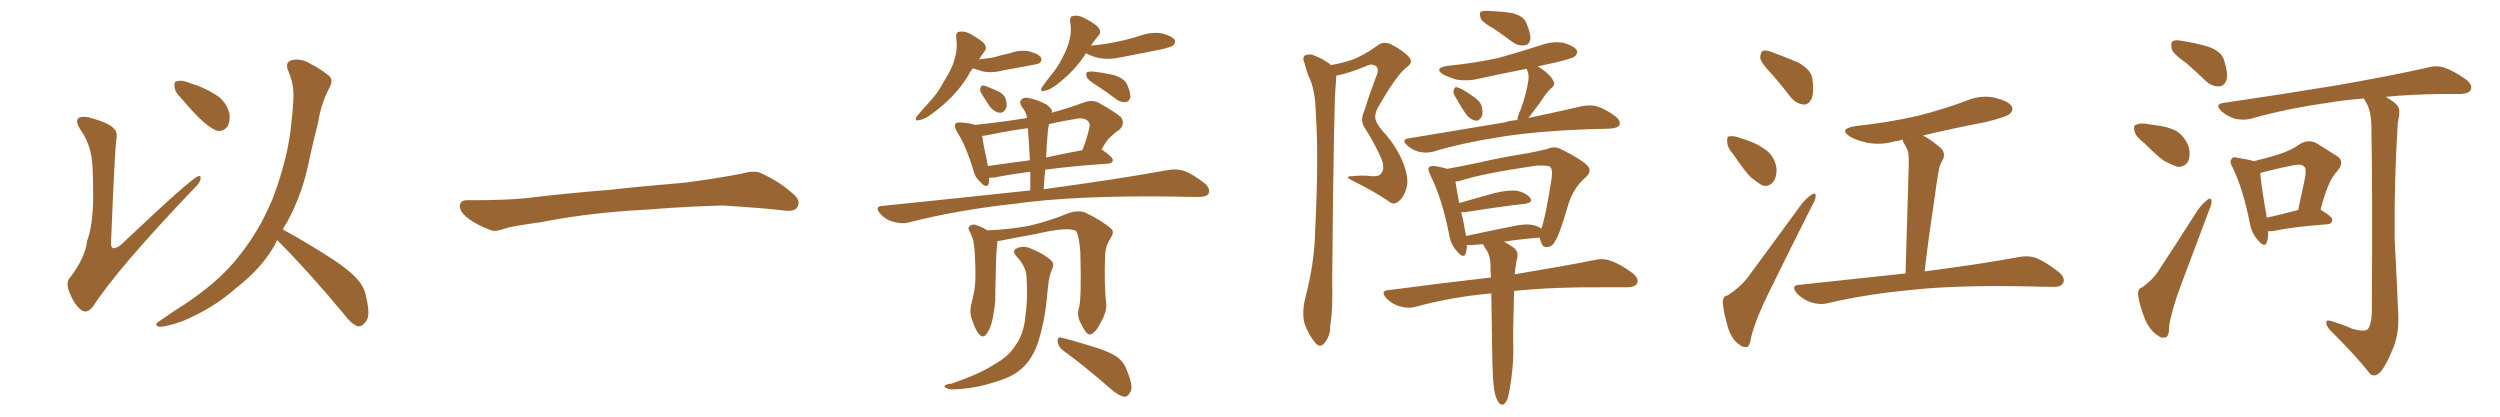 <svg xmlns="http://www.w3.org/2000/svg" xmlns:xlink="http://www.w3.org/1999/xlink" width="900" height="150"><path fill="#996633" padding="10" d="M32.96 56.54L32.96 56.54Q31.93 50.68 28.86 46.58L28.86 46.58Q27.10 43.65 28.13 42.63L28.13 42.63Q29.00 41.75 31.79 42.19L31.79 42.19Q38.82 44.09 40.72 46.00L40.72 46.00Q42.48 47.46 41.89 50.24L41.89 50.24Q41.31 53.91 39.99 86.87L39.99 86.87Q39.84 88.77 40.43 89.21L40.43 89.21Q41.46 89.79 43.65 88.04L43.65 88.04Q68.70 64.31 71.34 63.43L71.34 63.43Q72.36 63.13 72.22 64.16L72.22 64.16Q72.22 65.63 69.87 67.82L69.87 67.82Q42.19 96.83 33.40 110.45L33.40 110.45Q31.20 113.09 29.30 111.62L29.30 111.62Q26.81 109.86 25.05 105.32L25.05 105.32Q23.44 101.66 25.34 99.76L25.34 99.76Q30.76 92.58 31.35 86.72L31.35 86.72Q33.40 81.30 33.54 71.63L33.54 71.63Q33.54 59.77 32.96 56.54ZM65.33 35.45L65.33 35.45Q62.99 33.25 62.84 31.35L62.84 31.35Q62.55 29.44 63.57 29.30L63.57 29.30Q65.19 28.71 67.53 29.59L67.53 29.59Q69.43 30.32 71.34 30.91L71.34 30.91Q75.73 32.67 78.96 35.01L78.96 35.01Q81.74 37.35 82.62 41.02L82.62 41.02Q82.91 43.65 81.88 45.56L81.88 45.56Q80.27 47.61 77.93 47.02L77.93 47.02Q76.17 46.29 73.83 44.38L73.83 44.38Q70.61 41.75 65.33 35.45ZM99.76 86.43L99.76 86.43L99.76 86.43Q99.32 87.16 99.17 87.74L99.17 87.74Q94.34 96.53 84.96 103.71L84.96 103.71Q76.76 111.04 65.77 115.58L65.77 115.58Q59.62 117.77 57.28 117.63L57.28 117.63Q55.08 117.04 57.42 115.58L57.42 115.58Q60.21 113.67 62.99 111.77L62.99 111.77Q66.36 109.72 68.99 107.81L68.99 107.81Q79.69 100.34 85.84 92.43L85.84 92.43Q93.46 83.06 98.29 71.19L98.29 71.19Q103.86 56.25 104.88 44.24L104.88 44.24Q105.47 39.70 105.62 35.60L105.62 35.60Q105.91 30.03 103.56 25.05L103.56 25.05Q102.69 22.27 105.03 21.68L105.03 21.68Q108.40 20.80 112.06 23.14L112.06 23.14Q114.55 24.32 117.63 26.66L117.63 26.66Q120.41 28.27 118.65 31.49L118.65 31.49Q115.58 37.21 114.55 43.95L114.55 43.95Q112.94 50.24 111.47 56.84L111.47 56.84Q109.13 69.43 103.27 80.13L103.27 80.13Q102.39 81.30 101.81 82.62L101.81 82.62Q107.08 85.40 116.31 91.11L116.31 91.11Q125.10 96.53 128.61 100.49L128.61 100.49Q131.25 103.42 131.84 107.08L131.84 107.08Q133.59 114.26 131.40 116.16L131.40 116.16Q130.22 117.63 128.76 117.48L128.76 117.48Q126.27 116.46 123.93 113.23L123.93 113.23Q111.04 97.71 100.34 87.01L100.34 87.01Q99.90 86.57 99.76 86.43ZM225.88 75.88L225.88 75.88L225.88 75.88Q208.59 77.20 194.82 79.98L194.82 79.98Q183.98 81.45 181.64 82.32L181.64 82.32Q178.56 83.50 176.81 82.91L176.81 82.91Q171.39 80.86 168.60 78.66L168.60 78.66Q165.38 76.17 165.53 73.97L165.53 73.97Q165.82 72.07 168.16 72.07L168.16 72.07Q183.11 72.22 193.21 70.90L193.21 70.90Q202.59 69.73 220.31 68.26L220.31 68.26Q229.10 67.24 246.39 65.77L246.39 65.77Q256.79 64.45 266.89 62.55L266.89 62.55Q271.44 61.23 273.78 62.26L273.78 62.26Q281.25 65.63 286.23 70.46L286.23 70.46Q288.28 72.51 286.96 74.71L286.96 74.71Q285.94 76.32 281.84 75.73L281.84 75.73Q274.22 74.85 260.01 73.97L260.01 73.97Q249.61 74.27 241.26 74.85L241.26 74.85Q233.79 75.44 225.88 75.88ZM350.24 24.61L350.24 24.61Q349.22 25.78 348.63 27.10L348.63 27.10Q343.95 34.86 335.45 41.02L335.45 41.02Q332.81 43.07 330.91 43.21L330.91 43.21Q329.00 43.80 330.03 41.89L330.03 41.89Q331.49 40.14 334.28 37.06L334.28 37.06Q337.65 33.54 339.99 29.00L339.99 29.00Q342.77 24.76 343.65 21.24L343.65 21.24Q344.82 17.58 344.24 13.62L344.24 13.62Q343.95 11.57 345.41 11.43L345.41 11.43Q347.17 11.13 348.93 12.01L348.93 12.01Q351.71 13.48 353.91 15.23L353.91 15.23Q355.66 17.14 354.35 18.60L354.35 18.60Q353.32 19.92 352.44 21.39L352.44 21.39Q355.08 21.09 357.71 20.65L357.71 20.65Q360.64 19.78 363.43 19.19L363.43 19.19Q366.94 17.87 370.46 18.46L370.46 18.46Q373.83 19.34 374.71 20.65L374.71 20.65Q375.29 21.68 374.27 22.71L374.27 22.71Q373.83 23.00 371.48 23.44L371.48 23.44Q366.06 24.46 361.08 25.34L361.08 25.34Q357.28 26.37 354.05 25.78L354.05 25.78Q352.00 25.20 350.24 24.61ZM353.32 33.69L353.32 33.69Q352.73 32.67 352.88 31.79L352.88 31.79Q353.17 30.62 354.20 30.76L354.20 30.76Q355.66 31.20 358.89 32.67L358.89 32.67Q360.94 33.54 361.82 35.01L361.82 35.01Q362.70 37.35 362.26 38.82L362.26 38.82Q361.38 40.72 359.91 40.58L359.91 40.58Q358.01 40.43 356.25 38.23L356.25 38.23Q354.79 36.04 353.32 33.69ZM390.97 19.19L390.97 19.19Q390.67 19.48 390.67 19.63L390.67 19.63Q386.57 25.93 379.83 30.91L379.83 30.91Q377.49 32.52 376.03 32.67L376.03 32.67Q374.12 33.25 375.15 31.35L375.15 31.35Q376.32 29.59 378.22 27.25L378.22 27.25Q380.86 24.17 382.62 20.51L382.62 20.51Q384.52 16.85 385.11 14.06L385.11 14.06Q385.84 10.99 385.25 7.91L385.25 7.91Q384.96 5.86 386.43 5.71L386.43 5.71Q388.18 5.42 389.94 6.30L389.94 6.30Q392.72 7.62 394.92 9.38L394.92 9.38Q396.83 11.28 395.51 12.74L395.51 12.74Q394.04 14.50 392.72 16.41L392.72 16.41Q398.00 15.97 402.54 14.94L402.54 14.94Q406.79 14.06 410.74 12.74L410.74 12.74Q414.55 11.43 418.21 12.01L418.21 12.01Q421.88 12.89 422.90 14.36L422.90 14.36Q423.34 15.38 422.31 16.41L422.31 16.41Q421.88 16.85 418.36 17.72L418.36 17.72Q410.60 19.19 403.42 20.65L403.42 20.65Q399.61 21.53 395.95 20.95L395.95 20.95Q393.16 20.36 391.26 19.34L391.26 19.34Q391.11 19.19 390.97 19.19ZM394.78 30.76L394.78 30.76Q391.70 28.86 391.26 27.83L391.26 27.83Q390.82 26.51 391.26 26.07L391.26 26.07Q392.14 25.63 393.60 25.78L393.60 25.78Q397.56 26.22 401.22 27.10L401.22 27.10Q404.88 28.27 405.76 30.47L405.76 30.47Q407.08 33.40 406.93 35.16L406.93 35.16Q406.35 36.62 405.32 36.77L405.32 36.77Q403.56 36.91 402.10 35.89L402.10 35.89Q398.44 33.11 394.78 30.76ZM388.48 110.60L388.48 110.60Q389.36 107.23 388.92 90.82L388.92 90.82Q388.48 85.11 387.45 83.20L387.45 83.20L387.45 83.20Q384.81 81.45 372.95 84.23L372.95 84.23Q367.24 85.25 359.77 86.72L359.77 86.72Q359.18 86.72 359.03 86.87L359.03 86.87Q359.03 87.16 359.03 87.60L359.03 87.60Q358.59 90.23 358.45 100.05L358.45 100.05Q358.30 104.00 358.30 108.11L358.30 108.11Q358.01 111.33 357.42 114.40L357.42 114.40Q356.69 118.21 355.22 120.12L355.22 120.12Q353.91 122.02 352.44 120.26L352.44 120.26Q350.98 118.65 349.66 114.26L349.66 114.26Q348.93 111.62 349.95 108.40L349.95 108.40Q350.98 104.44 351.12 100.78L351.12 100.78Q351.27 96.83 350.83 89.79L350.83 89.79Q350.54 87.60 350.39 86.57L350.39 86.57Q349.95 85.25 349.37 83.79L349.37 83.79Q348.34 82.32 348.78 81.74L348.78 81.74Q349.51 80.71 350.83 80.86L350.83 80.86Q353.17 81.45 355.37 82.91L355.37 82.91Q362.11 82.76 370.46 81.30L370.46 81.30Q378.37 79.39 384.96 76.61L384.96 76.61Q388.04 75.73 390.23 76.32L390.23 76.32Q396.53 79.25 400.20 82.47L400.20 82.47Q401.22 83.64 399.76 85.84L399.76 85.84Q398.00 88.48 397.85 91.70L397.85 91.70Q397.41 102.54 398.29 109.72L398.29 109.72L398.29 109.72Q398.29 112.65 396.39 115.87L396.39 115.87Q394.19 120.26 392.29 120.41L392.29 120.41Q391.11 120.56 389.21 116.60L389.21 116.60Q387.45 113.67 388.48 110.60ZM369.58 100.20L369.58 100.20Q369.58 96.09 366.06 92.43L366.06 92.43Q363.87 90.09 366.50 89.21L366.50 89.21Q368.70 88.33 371.48 89.65L371.48 89.65Q376.17 91.55 378.52 93.90L378.52 93.90Q379.54 94.92 378.96 96.39L378.96 96.39Q377.49 99.90 377.34 102.98L377.34 102.98Q377.05 104.88 376.90 107.08L376.90 107.08Q376.17 115.28 373.83 122.90L373.83 122.90Q371.92 128.61 368.70 131.84L368.70 131.84Q365.77 134.91 360.79 136.67L360.79 136.67Q354.05 139.01 349.51 139.60L349.51 139.60Q343.21 140.48 341.46 140.04L341.46 140.04Q339.40 139.31 340.28 138.72L340.28 138.72Q340.72 138.28 342.48 138.13L342.48 138.13Q353.03 134.47 357.57 131.40L357.57 131.40Q362.70 128.61 365.04 125.10L365.04 125.10Q368.70 120.41 369.14 113.67L369.14 113.67Q370.02 108.25 369.58 100.20ZM382.47 125.98L382.47 125.98Q380.86 124.66 380.71 122.75L380.71 122.75Q380.86 121.00 382.18 121.58L382.18 121.58Q385.99 122.46 393.02 124.66L393.02 124.66Q399.32 126.56 402.10 128.47L402.10 128.47Q404.74 130.37 405.76 133.59L405.76 133.59Q408.25 139.45 406.79 141.36L406.79 141.36Q405.91 142.97 404.59 142.82L404.59 142.82Q402.54 142.38 399.90 140.04L399.90 140.04Q390.38 131.69 382.47 125.98ZM370.90 68.55L370.90 68.55Q370.90 65.04 370.90 61.82L370.90 61.82Q363.13 62.84 358.15 63.87L358.15 63.87Q356.98 64.01 356.10 64.01L356.10 64.01Q356.10 65.19 355.96 66.06L355.96 66.06Q355.22 68.12 352.88 65.48L352.88 65.48Q350.98 63.87 350.39 61.23L350.39 61.23Q347.75 52.44 344.53 47.46L344.53 47.46Q343.36 45.41 343.95 44.53L343.95 44.53Q344.53 43.95 346.00 44.09L346.00 44.09Q349.51 44.38 350.98 44.97L350.98 44.97Q360.79 43.95 369.73 42.48L369.73 42.48Q369.58 40.58 367.82 38.38L367.82 38.38Q366.80 36.77 367.68 35.89L367.68 35.89Q368.55 34.86 370.31 35.30L370.31 35.30Q373.10 35.74 376.76 37.65L376.76 37.65Q379.10 39.40 378.66 40.43L378.66 40.43Q378.52 40.43 378.52 40.58L378.52 40.58Q384.23 39.11 390.53 36.77L390.53 36.77Q393.16 35.89 395.36 36.91L395.36 36.91Q401.66 40.43 403.56 42.19L403.56 42.19Q405.18 44.53 402.98 46.73L402.98 46.73Q401.51 47.61 400.05 49.07L400.05 49.07Q398.44 50.24 396.53 53.91L396.53 53.91Q396.83 53.91 396.97 54.05L396.97 54.05Q400.78 56.69 400.63 57.71L400.63 57.71Q400.49 58.74 399.17 58.89L399.17 58.89Q385.99 59.77 376.32 61.08L376.32 61.08Q375.88 64.45 375.73 68.12L375.73 68.12Q403.71 64.31 420.41 61.23L420.41 61.23Q423.49 60.64 426.27 61.52L426.27 61.52Q429.49 62.70 433.59 65.92L433.59 65.92Q435.94 67.97 435.06 69.73L435.06 69.73Q434.47 70.90 431.40 70.90L431.40 70.90Q427.15 70.90 422.17 70.75L422.17 70.75Q386.57 70.31 365.04 73.39L365.04 73.39Q344.68 75.59 326.95 80.13L326.95 80.13Q324.61 80.71 321.53 79.83L321.53 79.83Q318.75 79.10 316.85 76.90L316.85 76.90Q314.65 74.27 317.72 74.12L317.72 74.12Q346.29 71.19 370.90 68.55ZM370.75 57.71L370.75 57.71Q370.46 51.56 370.02 46.14L370.02 46.14Q363.43 47.02 357.13 48.34L357.13 48.34Q355.08 48.78 353.61 48.93L353.61 48.93Q353.91 51.71 355.66 59.77L355.66 59.77Q362.70 58.74 370.75 57.71ZM377.20 47.61L377.20 47.61L377.20 47.61Q376.76 52.15 376.61 56.69L376.61 56.69Q382.62 55.37 389.65 54.05L389.65 54.05Q391.11 50.54 392.14 46.14L392.14 46.14Q392.58 44.53 391.70 43.65L391.70 43.65Q390.23 42.04 386.57 42.92L386.57 42.92Q382.03 43.65 377.64 44.68L377.64 44.68Q377.34 45.85 377.20 47.61ZM479.15 23.44L479.15 23.44Q483.11 22.71 486.33 21.68L486.33 21.68Q490.87 20.07 495.85 16.41L495.85 16.41Q497.75 14.79 500.54 15.82L500.54 15.82Q505.66 18.46 507.42 20.80L507.42 20.80Q508.89 22.56 506.25 24.32L506.25 24.32Q502.59 27.25 496.00 38.82L496.00 38.82Q494.68 41.31 495.26 43.21L495.26 43.21Q495.56 44.53 497.75 47.17L497.75 47.17Q502.44 52.15 505.08 58.45L505.08 58.45Q507.28 64.16 506.40 67.38L506.40 67.38Q505.52 70.90 503.61 72.36L503.61 72.36Q501.71 74.12 499.80 72.36L499.80 72.36Q493.80 68.41 487.21 65.19L487.21 65.19Q483.54 63.43 486.77 63.43L486.77 63.43Q490.43 62.99 493.95 63.43L493.95 63.43Q496.73 63.57 497.31 62.26L497.31 62.26Q498.34 61.08 497.75 58.45L497.75 58.45Q496.29 54.05 491.31 46.00L491.31 46.00Q489.55 43.51 491.02 40.28L491.02 40.28Q492.92 34.13 495.26 27.98L495.26 27.98Q496.58 25.05 495.56 24.02L495.56 24.02Q493.95 22.56 491.60 23.88L491.60 23.88Q486.04 26.22 481.05 27.25L481.05 27.25Q481.05 28.27 480.91 30.03L480.91 30.03Q480.18 34.42 479.59 100.93L479.59 100.93Q479.88 111.62 478.86 117.33L478.86 117.33Q479.00 120.85 476.81 123.49L476.81 123.49Q475.20 125.54 473.44 123.34L473.44 123.34Q471.09 120.56 469.63 116.46L469.63 116.46Q468.60 112.50 469.92 107.23L469.92 107.23Q473.29 94.19 473.44 83.20L473.44 83.20Q474.76 56.69 473.73 41.60L473.73 41.60Q473.58 31.93 470.95 27.10L470.95 27.10Q470.21 25.05 469.63 22.71L469.63 22.71Q468.75 20.80 469.78 19.92L469.78 19.92Q471.83 19.19 473.29 20.07L473.29 20.07Q475.63 20.95 477.10 21.97L477.10 21.97Q478.27 22.56 479.15 23.44ZM537.89 10.40L537.89 10.40Q533.64 8.06 533.06 6.59L533.06 6.59Q532.47 4.83 533.06 4.25L533.06 4.25Q533.94 3.81 536.13 3.96L536.13 3.96Q540.38 4.10 544.34 4.69L544.34 4.69Q548.29 5.71 549.32 7.91L549.32 7.91Q551.07 11.87 550.93 14.06L550.93 14.06Q550.49 16.11 549.02 16.26L549.02 16.26Q546.83 16.70 544.63 15.23L544.63 15.23Q541.11 12.60 537.89 10.40ZM523.68 34.42L523.68 34.42Q522.95 33.25 523.39 32.37L523.39 32.37Q523.68 31.05 524.71 31.49L524.71 31.49Q526.46 31.93 530.13 34.57L530.13 34.57Q532.47 36.04 533.35 37.94L533.35 37.94Q533.94 40.28 533.50 41.75L533.50 41.75Q532.47 43.80 531.01 43.36L531.01 43.36Q528.96 42.92 527.49 40.72L527.49 40.72Q525.44 37.65 523.68 34.42ZM546.24 43.21L546.24 43.21Q546.39 41.46 547.41 39.55L547.41 39.55Q549.61 33.40 550.20 29.00L550.20 29.00Q550.49 27.10 549.90 25.63L549.90 25.63Q549.61 24.90 549.61 24.76L549.61 24.76Q540.67 26.51 532.62 28.27L532.62 28.27Q528.52 29.30 524.56 28.71L524.56 28.71Q521.48 27.83 519.58 26.81L519.58 26.81Q516.06 24.61 520.90 23.73L520.90 23.73Q531.15 22.71 539.65 20.80L539.65 20.80Q547.56 18.60 554.74 16.26L554.74 16.26Q558.69 14.79 562.79 15.38L562.79 15.38Q566.60 16.55 567.63 18.02L567.63 18.02Q568.07 19.19 567.04 20.21L567.04 20.21Q566.02 21.09 559.72 22.56L559.72 22.56Q556.35 23.29 553.56 23.88L553.56 23.88Q553.86 24.17 554.30 24.32L554.30 24.32Q558.11 26.81 559.13 29.00L559.13 29.00Q560.16 30.47 558.25 31.93L558.25 31.93Q556.79 33.40 555.91 34.72L555.91 34.72Q554.00 37.65 552.10 39.99L552.10 39.99Q551.07 41.46 550.20 42.48L550.20 42.48Q561.91 39.99 569.53 38.23L569.53 38.23Q572.31 37.65 574.66 38.23L574.66 38.23Q577.73 39.11 581.40 41.75L581.40 41.75Q583.59 43.51 583.01 44.97L583.01 44.97Q582.42 46.14 579.79 46.29L579.79 46.29Q577.15 46.44 574.07 46.44L574.07 46.44Q552.25 47.17 538.92 49.51L538.92 49.51Q526.46 51.42 515.77 54.64L515.77 54.64Q513.57 55.22 510.79 54.64L510.79 54.64Q508.45 54.05 506.54 52.29L506.54 52.29Q504.35 50.24 507.13 49.80L507.13 49.80Q525.73 46.73 541.55 44.09L541.55 44.09Q543.90 43.36 546.24 43.21ZM537.89 140.33L537.89 140.33Q537.30 136.52 537.16 125.10L537.16 125.10Q537.01 114.11 536.87 105.62L536.87 105.62Q522.36 106.93 509.62 110.45L509.62 110.45Q507.13 111.18 503.91 110.30L503.91 110.30Q501.27 109.57 499.07 107.37L499.07 107.37Q496.73 104.59 499.95 104.44L499.95 104.44Q519.87 101.81 536.72 99.90L536.72 99.90Q536.57 97.27 536.57 95.07L536.57 95.07Q536.43 92.29 535.40 90.38L535.40 90.38Q534.81 89.65 534.38 88.77L534.38 88.77Q533.94 88.04 533.94 87.89L533.94 87.89Q532.18 88.04 530.42 88.18L530.42 88.18Q528.96 88.33 528.08 88.18L528.08 88.18Q528.08 89.94 527.64 91.26L527.64 91.26Q526.90 93.31 524.56 90.53L524.56 90.53Q522.22 88.04 521.63 84.08L521.63 84.08Q518.99 71.04 514.89 62.99L514.89 62.99Q513.87 60.79 514.45 60.21L514.45 60.21Q515.04 59.62 516.50 59.77L516.50 59.77Q519.14 60.21 521.04 60.79L521.04 60.79Q525.88 59.91 532.18 58.59L532.18 58.59Q540.23 56.69 549.61 55.22L549.61 55.22Q553.56 54.49 557.08 53.61L557.08 53.61Q559.72 52.44 562.06 53.76L562.06 53.76Q568.95 57.13 571.29 59.47L571.29 59.47Q573.34 61.38 571.00 63.72L571.00 63.72Q566.16 67.68 564.26 74.71L564.26 74.71Q561.33 84.81 559.86 86.72L559.86 86.72Q558.98 88.77 557.08 88.92L557.08 88.92Q555.32 89.21 554.74 87.01L554.74 87.01Q554.30 86.13 554.30 85.55L554.30 85.55Q554.15 85.55 554.15 85.55L554.15 85.55Q548.14 85.99 541.41 87.01L541.41 87.01Q542.87 87.74 544.78 89.06L544.78 89.06Q546.68 90.38 546.24 92.72L546.24 92.72Q545.80 94.04 545.65 95.95L545.65 95.95Q545.36 96.83 545.36 98.73L545.36 98.73Q563.09 95.80 574.07 93.60L574.07 93.60Q577.15 92.87 579.93 93.90L579.93 93.90Q583.30 95.07 587.70 98.29L587.70 98.29Q590.19 100.34 589.31 102.10L589.31 102.10Q588.57 103.42 585.50 103.42L585.50 103.42Q582.42 103.42 578.76 103.42L578.76 103.42Q558.84 103.27 545.07 104.74L545.07 104.74Q544.63 119.97 544.78 124.37L544.78 124.37Q544.92 130.37 544.04 136.52L544.04 136.52Q543.46 141.06 542.87 142.97L542.87 142.97Q542.29 145.02 541.26 145.61L541.26 145.61Q540.09 145.90 539.50 144.87L539.50 144.87Q538.48 143.55 537.89 140.33ZM551.81 81.01L551.81 81.01Q553.86 81.45 554.88 82.32L554.88 82.32Q556.20 79.10 558.54 64.60L558.54 64.60Q559.13 60.50 557.81 59.91L557.81 59.91Q556.64 59.47 553.13 59.62L553.13 59.62Q533.79 62.40 525.29 65.19L525.29 65.19Q524.56 65.33 523.97 65.33L523.97 65.33Q524.27 67.68 525.29 73.10L525.29 73.10Q531.01 71.48 537.74 69.58L537.74 69.58Q543.16 68.26 546.24 68.70L546.24 68.70Q549.46 69.43 550.93 71.34L550.93 71.34Q551.95 72.95 548.88 73.39L548.88 73.39Q539.79 74.41 527.78 76.32L527.78 76.32Q526.61 76.46 526.03 76.32L526.03 76.32Q526.76 79.10 527.34 82.62L527.34 82.62Q527.64 83.94 527.78 84.96L527.78 84.96Q535.11 83.35 543.90 81.59L543.90 81.59Q549.02 80.42 551.81 81.01ZM638.09 26.95L638.09 26.95Q634.13 22.85 633.69 20.95L633.69 20.95Q633.69 18.90 634.57 18.31L634.57 18.31Q635.89 17.87 638.23 18.90L638.23 18.90Q643.07 20.65 647.46 22.56L647.46 22.56Q651.86 25.05 652.44 28.13L652.44 28.13Q653.17 33.25 652.15 35.60L652.15 35.60Q651.12 37.65 649.37 37.65L649.37 37.65Q646.58 37.35 644.68 35.01L644.68 35.01Q641.31 30.62 638.09 26.95ZM624.17 55.81L624.17 55.81Q621.83 53.17 621.83 51.27L621.83 51.27Q621.53 49.22 622.56 49.07L622.56 49.07Q624.17 48.78 626.81 49.80L626.81 49.80Q628.42 50.24 629.88 50.83L629.88 50.83Q633.40 52.15 636.18 54.35L636.18 54.35Q638.96 56.69 639.55 60.64L639.55 60.64Q639.70 63.57 638.38 65.48L638.38 65.48Q636.62 67.53 634.28 66.65L634.28 66.65Q632.52 65.63 630.18 63.72L630.18 63.72Q627.83 61.23 624.17 55.81ZM621.97 106.35L621.97 106.35Q626.81 103.13 629.15 99.90L629.15 99.90Q638.38 87.45 648.63 73.39L648.63 73.39Q650.54 71.04 652.29 70.02L652.29 70.02Q653.76 69.14 653.61 70.61L653.61 70.61Q653.76 71.63 652.44 73.83L652.44 73.83Q645.12 88.33 637.06 104.74L637.06 104.74Q632.23 114.40 630.47 121.14L630.47 121.14Q629.88 124.80 628.86 124.95L628.86 124.95Q627.25 125.10 626.22 124.07L626.22 124.07Q623.58 122.46 622.12 118.07L622.12 118.07Q620.65 113.23 620.21 109.28L620.21 109.28Q620.07 106.49 621.97 106.35ZM685.99 98.44L685.99 98.44L685.99 98.44Q686.57 77.34 687.16 59.18L687.16 59.18Q687.16 56.54 687.01 55.08L687.01 55.08Q686.72 53.61 685.25 51.27L685.25 51.27Q684.96 50.68 684.96 50.24L684.96 50.24Q683.64 50.68 682.32 50.83L682.32 50.83Q677.20 52.29 672.36 51.42L672.36 51.42Q668.70 50.68 666.06 49.22L666.06 49.22Q661.67 46.44 667.82 45.41L667.82 45.41Q679.98 44.09 690.23 41.75L690.23 41.75Q699.61 39.40 708.11 36.18L708.11 36.18Q713.09 34.13 718.07 35.16L718.07 35.16Q722.90 36.33 724.22 38.23L724.22 38.23Q724.95 39.70 723.49 41.02L723.49 41.02Q722.46 42.04 714.84 43.95L714.84 43.95Q703.27 46.14 692.29 48.78L692.29 48.78Q695.36 50.39 698.88 53.47L698.88 53.47Q700.78 55.66 698.88 58.45L698.88 58.45Q698.14 59.91 698.00 61.23L698.00 61.23Q697.12 65.77 696.09 73.83L696.09 73.83Q694.34 84.96 692.87 97.71L692.87 97.71Q714.11 94.92 726.56 92.58L726.56 92.58Q729.93 91.85 733.01 92.87L733.01 92.87Q736.52 94.34 741.06 97.85L741.06 97.85Q743.70 100.05 742.68 101.95L742.68 101.95Q741.94 103.42 738.72 103.27L738.72 103.27Q735.21 103.27 731.54 103.13L731.54 103.13Q704.15 102.54 687.45 104.44L687.45 104.44Q671.78 105.91 658.01 109.13L658.01 109.13Q655.22 109.86 652.00 108.84L652.00 108.84Q649.22 107.96 646.88 105.62L646.88 105.62Q644.53 102.69 647.75 102.54L647.75 102.54Q668.26 100.34 685.99 98.44ZM787.06 22.71L787.06 22.71Q782.37 19.48 781.79 17.58L781.79 17.58Q781.35 15.38 782.23 14.79L782.23 14.79Q783.25 14.21 785.89 14.79L785.89 14.79Q790.72 15.53 795.12 16.85L795.12 16.85Q799.51 18.46 800.54 21.24L800.54 21.24Q802.15 26.07 801.56 28.71L801.56 28.71Q800.83 30.91 799.07 31.05L799.07 31.05Q796.44 31.35 794.09 29.15L794.09 29.15Q790.28 25.49 787.06 22.71ZM771.83 51.42L771.83 51.42Q768.90 49.22 768.46 47.31L768.46 47.31Q767.87 45.12 768.90 44.97L768.90 44.97Q770.51 44.09 773.29 44.68L773.29 44.68Q774.90 44.97 776.37 45.12L776.37 45.12Q780.18 45.56 783.25 47.02L783.25 47.02Q786.47 48.93 787.94 52.88L787.94 52.88Q788.67 55.66 787.79 58.01L787.79 58.01Q786.47 60.21 783.84 60.06L783.84 60.06Q781.79 59.33 779.00 57.86L779.00 57.86Q776.37 55.96 771.83 51.42ZM771.24 103.42L771.24 103.42Q775.05 100.63 776.81 97.85L776.81 97.85Q783.69 87.45 791.31 75.44L791.31 75.44Q793.21 72.95 794.68 71.92L794.68 71.92Q796.00 70.90 796.14 72.36L796.14 72.36Q796.29 73.39 795.26 75.73L795.26 75.73Q790.43 88.48 785.01 102.98L785.01 102.98Q781.79 111.62 780.91 117.33L780.91 117.33Q780.91 121.29 779.59 121.44L779.59 121.44Q777.98 121.88 776.95 120.85L776.95 120.85Q774.17 119.24 772.27 115.14L772.27 115.14Q770.36 110.30 769.78 106.64L769.78 106.64Q769.34 104.00 771.24 103.42ZM816.50 83.20L816.50 83.20Q816.65 85.69 816.06 87.16L816.06 87.16Q815.33 89.50 812.70 86.28L812.70 86.28Q810.50 83.79 809.91 80.13L809.91 80.13Q807.42 67.82 803.76 60.35L803.76 60.35Q802.44 58.01 803.47 57.13L803.47 57.13Q803.91 56.25 805.66 56.84L805.66 56.84Q809.47 57.42 811.38 58.01L811.38 58.01Q816.50 56.84 820.46 55.52L820.46 55.52Q825 54.05 828.22 51.71L828.22 51.71Q831.15 50.10 833.94 51.56L833.94 51.56Q838.18 54.20 840.97 55.96L840.97 55.96Q844.63 58.01 841.11 61.96L841.11 61.96Q838.04 65.19 835.40 75.44L835.40 75.44Q839.65 78.08 839.65 79.10L839.65 79.10Q839.50 80.57 838.04 80.71L838.04 80.71Q824.85 81.74 818.99 83.06L818.99 83.06Q817.53 83.35 816.50 83.20ZM816.06 78.37L816.06 78.37Q820.75 77.34 827.34 75.59L827.34 75.59Q828.52 69.87 829.54 65.33L829.54 65.33Q830.57 60.64 829.54 60.06L829.54 60.06Q828.81 58.89 825.73 59.47L825.73 59.47Q821.19 60.35 815.92 61.67L815.92 61.67Q814.31 62.11 813.72 62.26L813.72 62.26Q813.87 65.92 816.06 78.37ZM846.83 118.36L846.83 118.36L846.83 118.36Q850.78 119.53 852.25 118.65L852.25 118.65Q853.71 117.04 853.86 112.50L853.86 112.50Q854.15 67.24 853.71 47.31L853.71 47.31Q853.86 41.02 852.10 37.35L852.10 37.35Q851.22 36.04 851.07 35.45L851.07 35.45Q843.60 36.04 837.74 37.06L837.74 37.06Q823.10 39.11 810.21 42.77L810.21 42.77Q807.86 43.36 804.64 42.77L804.64 42.77Q801.86 41.89 799.66 39.99L799.66 39.99Q797.17 37.50 800.39 37.06L800.39 37.06Q822.36 33.84 840.97 30.76L840.97 30.76Q861.91 27.10 873.93 24.32L873.93 24.32Q877.15 23.44 879.93 24.32L879.93 24.32Q883.30 25.49 887.70 28.56L887.70 28.56Q890.33 30.62 889.45 32.37L889.45 32.37Q888.87 33.69 885.79 33.84L885.79 33.84Q882.57 33.84 879.05 33.84L879.05 33.84Q867.77 33.98 858.84 34.86L858.84 34.86Q862.21 36.77 863.23 38.23L863.23 38.23Q864.26 39.84 863.23 43.95L863.23 43.95Q861.91 64.16 862.06 85.69L862.06 85.69Q862.94 102.39 863.38 113.53L863.38 113.53Q863.67 120.41 861.33 125.83L861.33 125.83Q859.13 131.25 857.23 133.59L857.23 133.59Q855.03 136.08 853.27 134.62L853.27 134.62Q847.71 127.59 838.77 118.80L838.77 118.80Q837.30 117.04 837.45 116.02L837.45 116.02Q837.45 114.99 839.21 115.58L839.21 115.58Q843.60 116.89 846.83 118.36Z"/></svg>